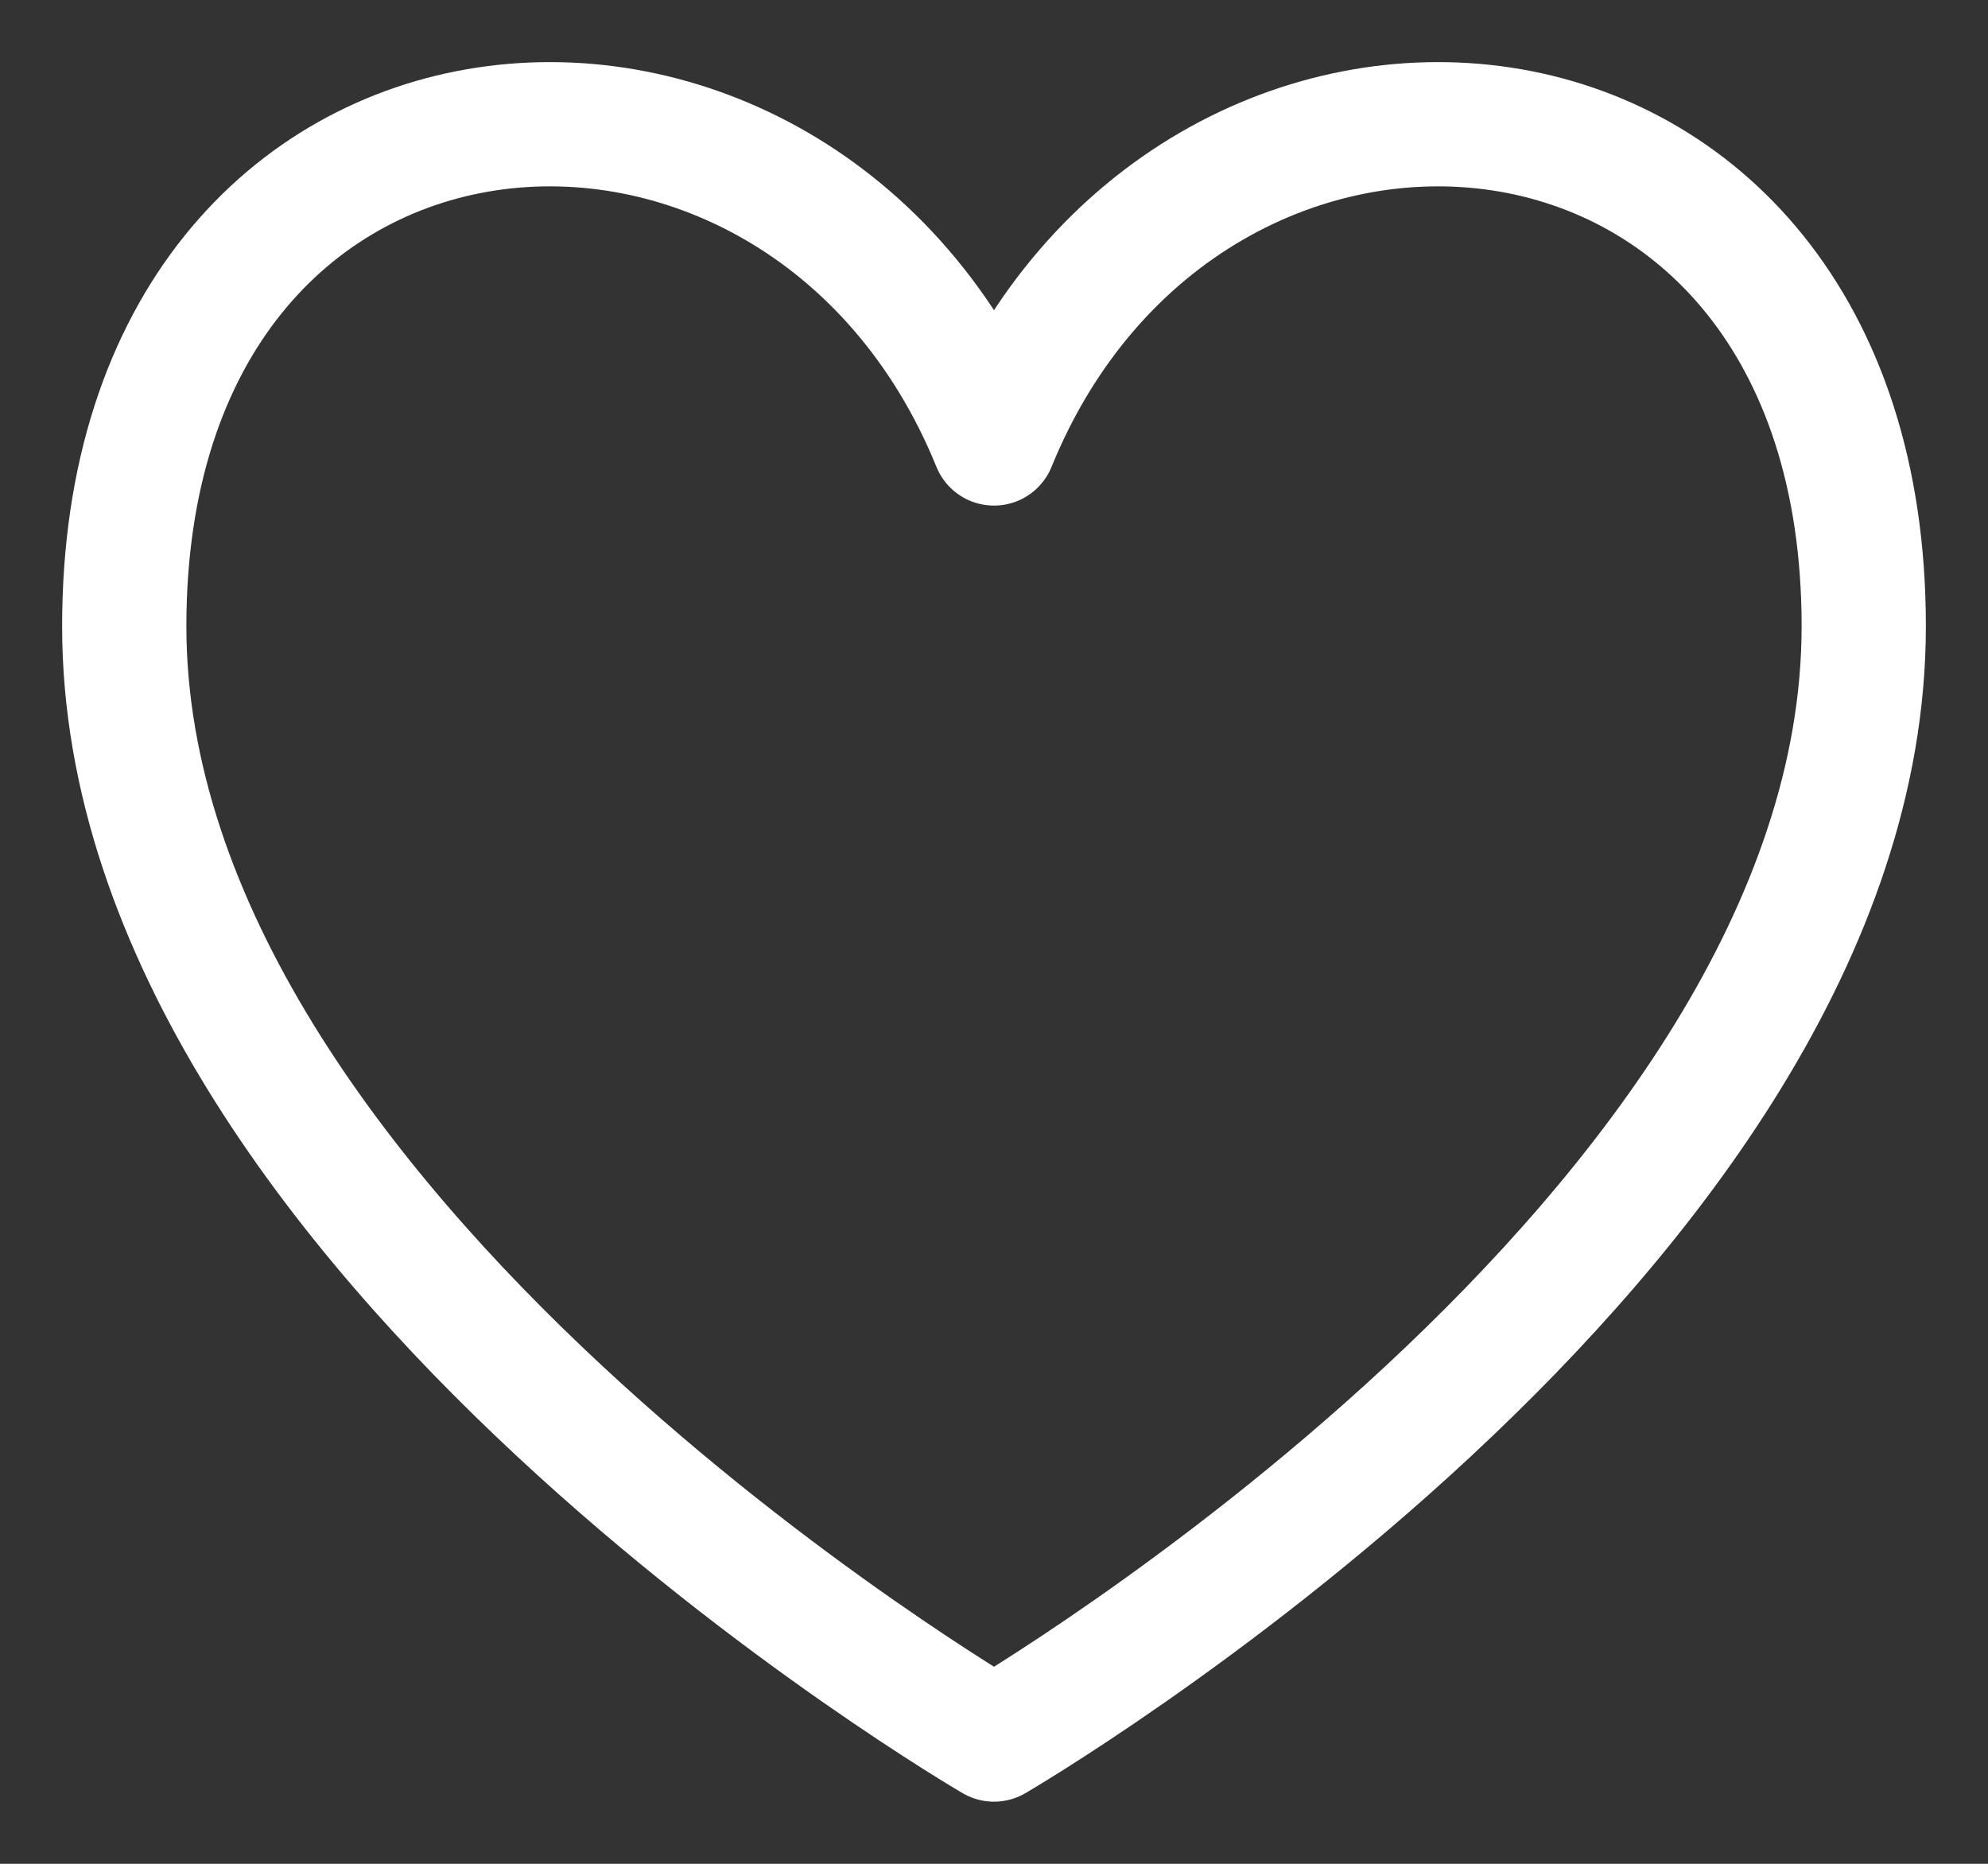 <svg width="16" height="15" viewBox="0 0 16 15" fill="none" xmlns="http://www.w3.org/2000/svg">
    <rect x="0" y="0" width="16" height="15" fill="#333333" stroke="none"/>
    <path
        d="M8 3.569C6.444 -0.255 1 0.153 1 5.04C1 9.927 8 14 8 14C8 14 15 9.927 15 5.04C15 0.153 9.556 -0.255 8 3.569Z"
        stroke="white" stroke-linecap="round" stroke-linejoin="round" />
</svg>
